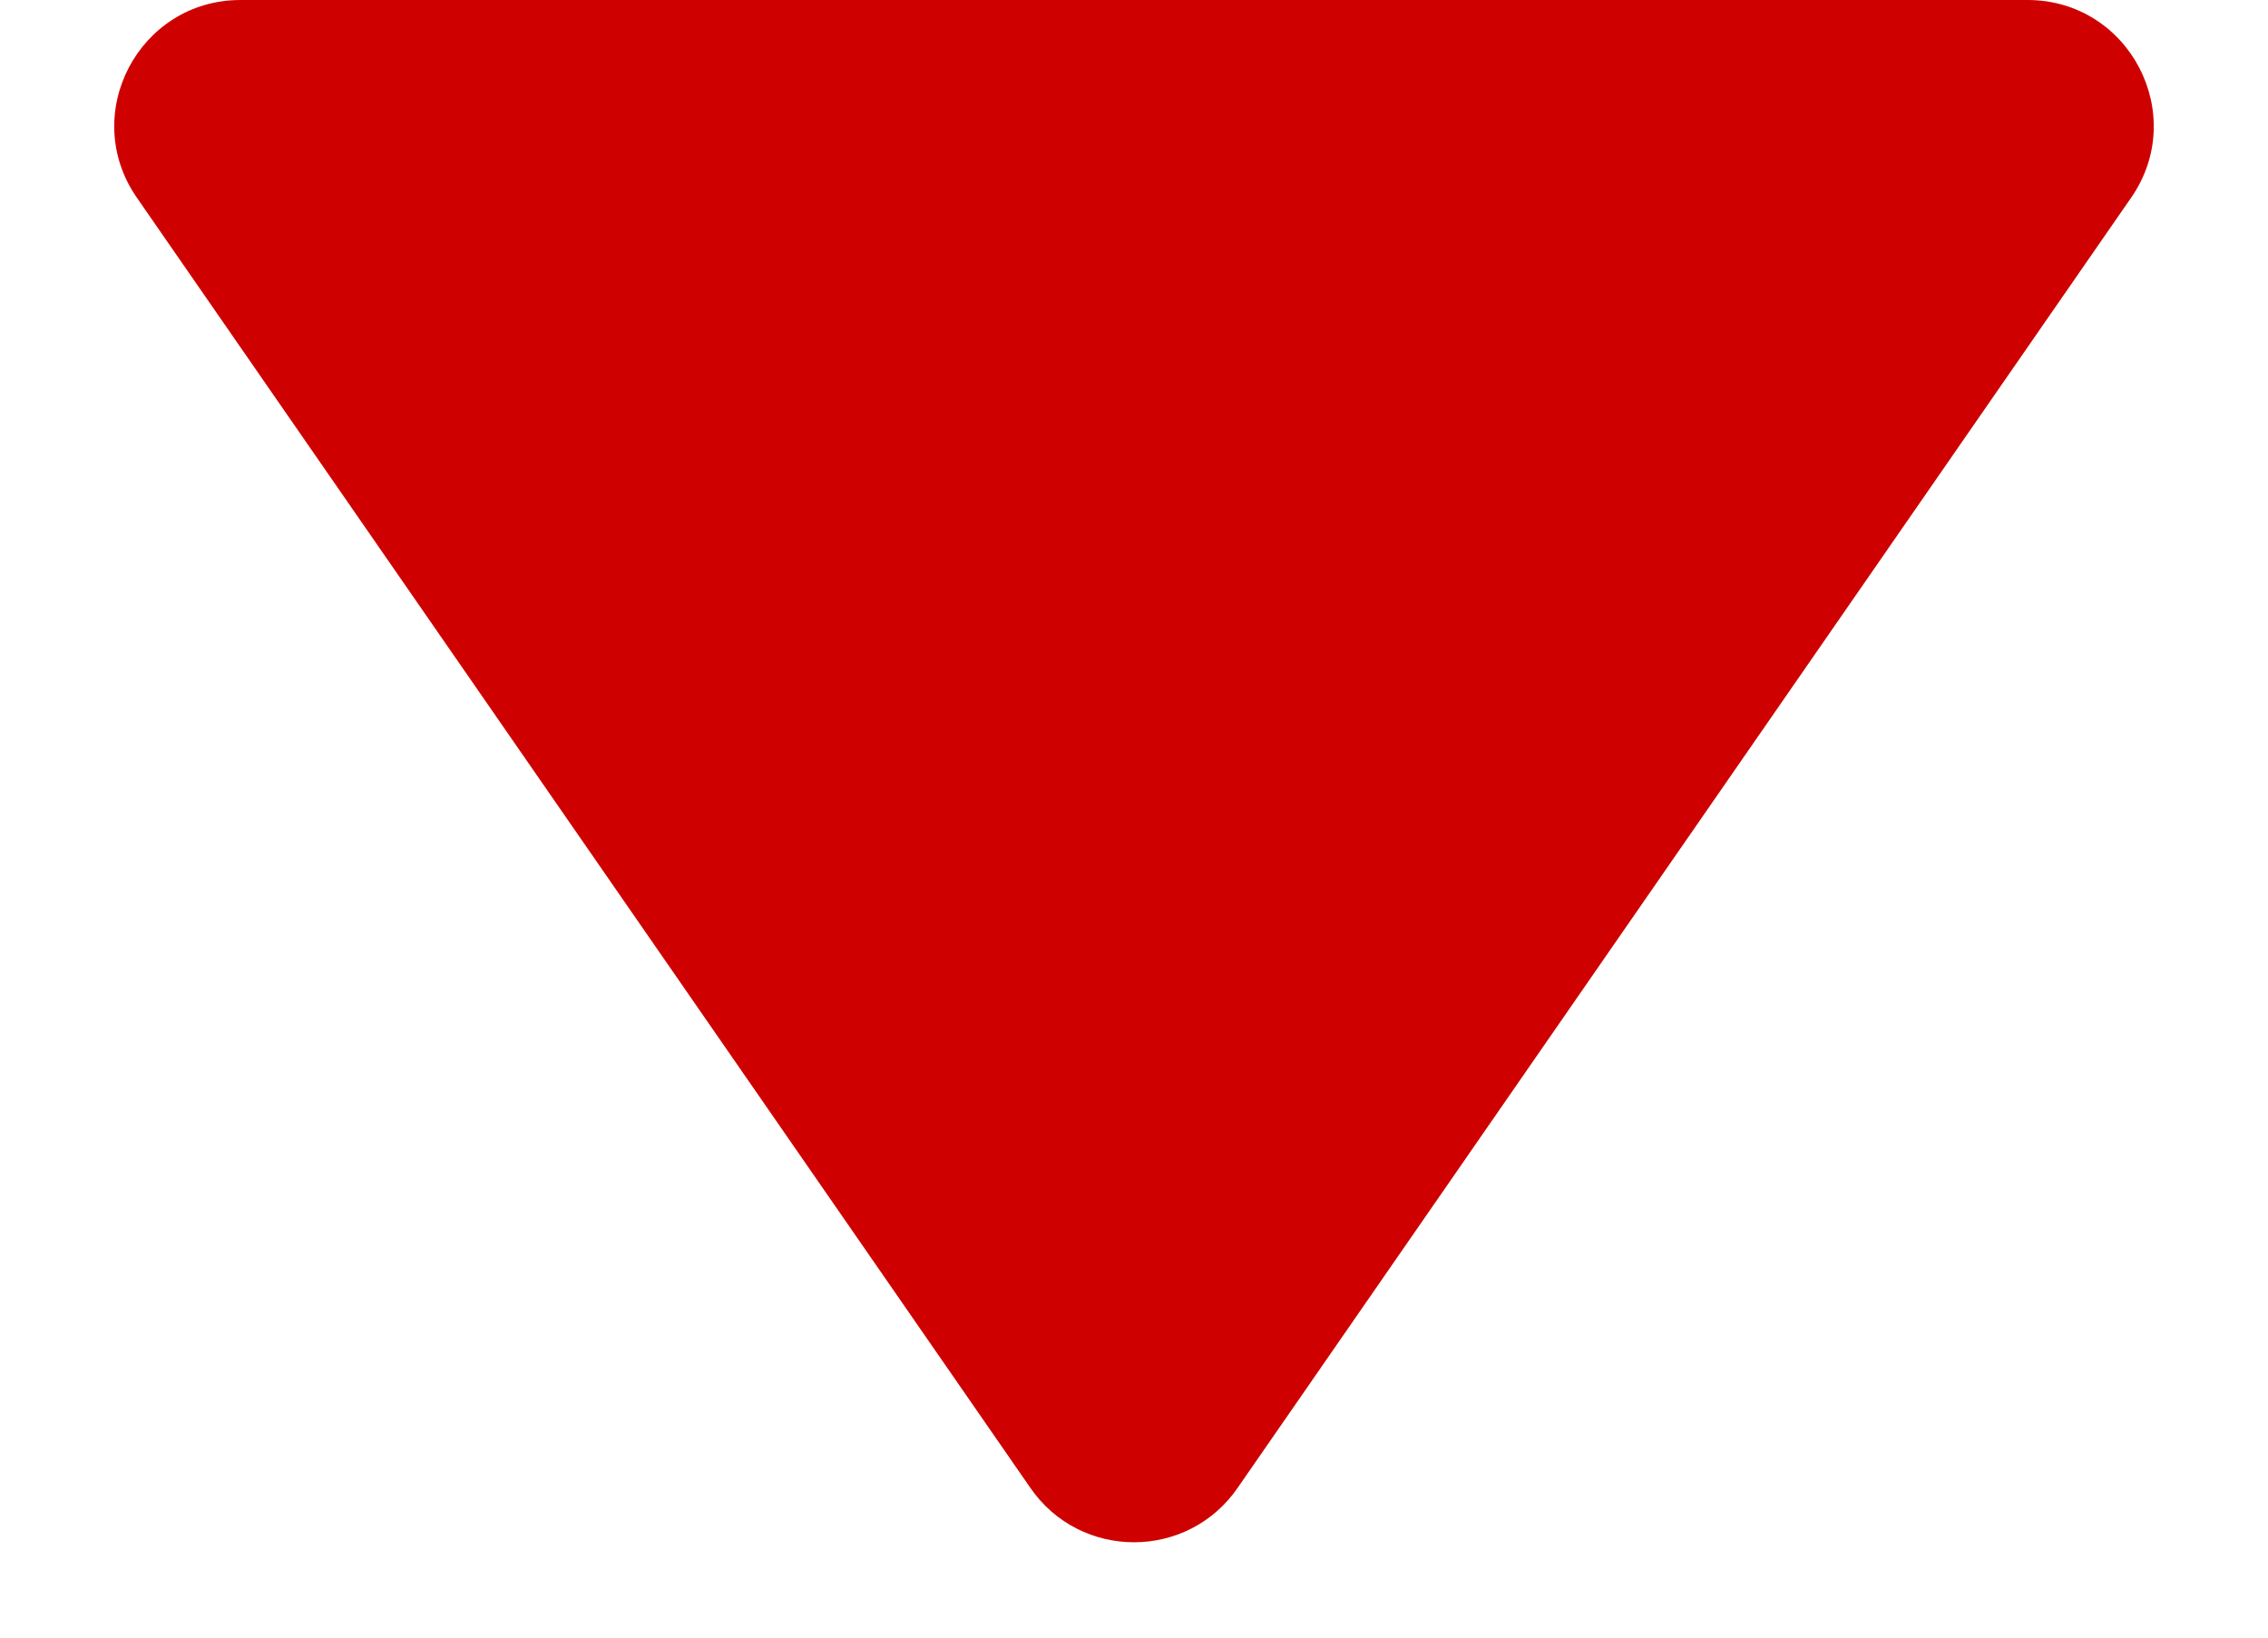 <svg width="18" height="13" viewBox="0 0 18 13" fill="none" xmlns="http://www.w3.org/2000/svg">
<path d="M8.178 11.812L1.086 1.569C0.627 0.906 1.102 0 1.909 0H16.091C16.898 0 17.373 0.906 16.914 1.569L9.822 11.812C9.425 12.387 8.575 12.387 8.178 11.812Z" fill="#CF0000"/>
</svg>
